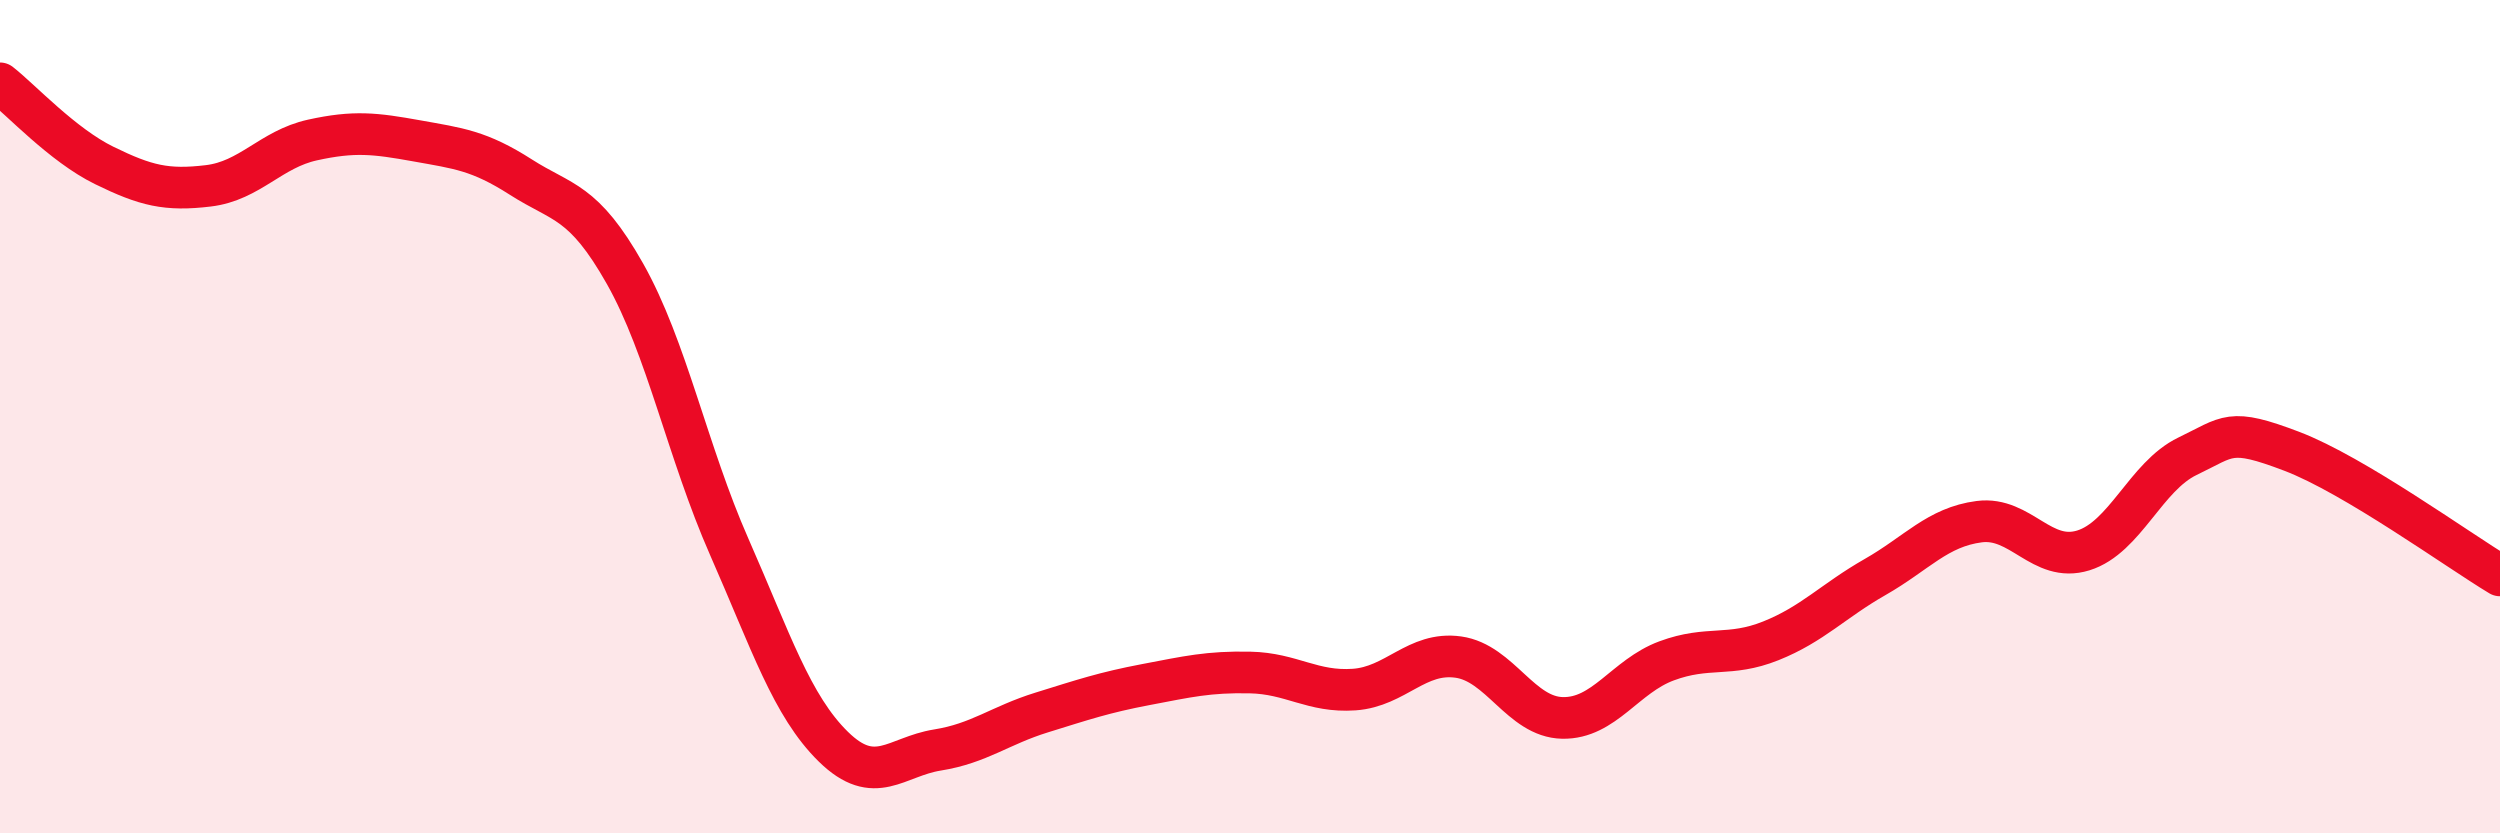 
    <svg width="60" height="20" viewBox="0 0 60 20" xmlns="http://www.w3.org/2000/svg">
      <path
        d="M 0,2 C 0.5,2.39 1.5,3.48 2.5,3.97 C 3.5,4.46 4,4.58 5,4.46 C 6,4.34 6.5,3.58 7.5,3.36 C 8.5,3.14 9,3.2 10,3.38 C 11,3.56 11.5,3.61 12.5,4.25 C 13.5,4.89 14,4.8 15,6.57 C 16,8.34 16.5,10.85 17.5,13.12 C 18.5,15.39 19,16.94 20,17.92 C 21,18.9 21.5,18.16 22.5,18 C 23.5,17.84 24,17.41 25,17.1 C 26,16.79 26.5,16.62 27.5,16.43 C 28.5,16.24 29,16.12 30,16.14 C 31,16.16 31.5,16.62 32.5,16.55 C 33.5,16.48 34,15.63 35,15.77 C 36,15.91 36.5,17.21 37.5,17.23 C 38.5,17.25 39,16.23 40,15.86 C 41,15.49 41.5,15.78 42.5,15.38 C 43.5,14.98 44,14.42 45,13.85 C 46,13.28 46.5,12.65 47.5,12.52 C 48.5,12.39 49,13.52 50,13.21 C 51,12.9 51.5,11.43 52.5,10.95 C 53.5,10.47 53.5,10.26 55,10.83 C 56.5,11.4 59,13.21 60,13.81L60 20L0 20Z"
        fill="#EB0A25"
        opacity="0.1"
        stroke-linecap="round"
        stroke-linejoin="round"
      />
      <path
        d="M 0,2 C 0.5,2.39 1.5,3.48 2.5,3.97 C 3.5,4.46 4,4.58 5,4.46 C 6,4.34 6.5,3.58 7.5,3.36 C 8.5,3.14 9,3.2 10,3.38 C 11,3.56 11.5,3.61 12.5,4.25 C 13.5,4.89 14,4.8 15,6.57 C 16,8.34 16.5,10.85 17.5,13.12 C 18.5,15.39 19,16.94 20,17.92 C 21,18.9 21.5,18.16 22.5,18 C 23.5,17.84 24,17.41 25,17.1 C 26,16.79 26.5,16.62 27.5,16.43 C 28.5,16.24 29,16.12 30,16.14 C 31,16.16 31.5,16.62 32.5,16.55 C 33.5,16.48 34,15.63 35,15.77 C 36,15.91 36.5,17.21 37.5,17.23 C 38.5,17.25 39,16.23 40,15.86 C 41,15.49 41.5,15.78 42.5,15.38 C 43.5,14.98 44,14.42 45,13.85 C 46,13.28 46.5,12.65 47.5,12.52 C 48.5,12.39 49,13.52 50,13.21 C 51,12.9 51.5,11.43 52.5,10.95 C 53.5,10.47 53.5,10.26 55,10.83 C 56.5,11.4 59,13.21 60,13.81"
        stroke="#EB0A25"
        stroke-width="1"
        fill="none"
        stroke-linecap="round"
        stroke-linejoin="round"
      />
    </svg>
  